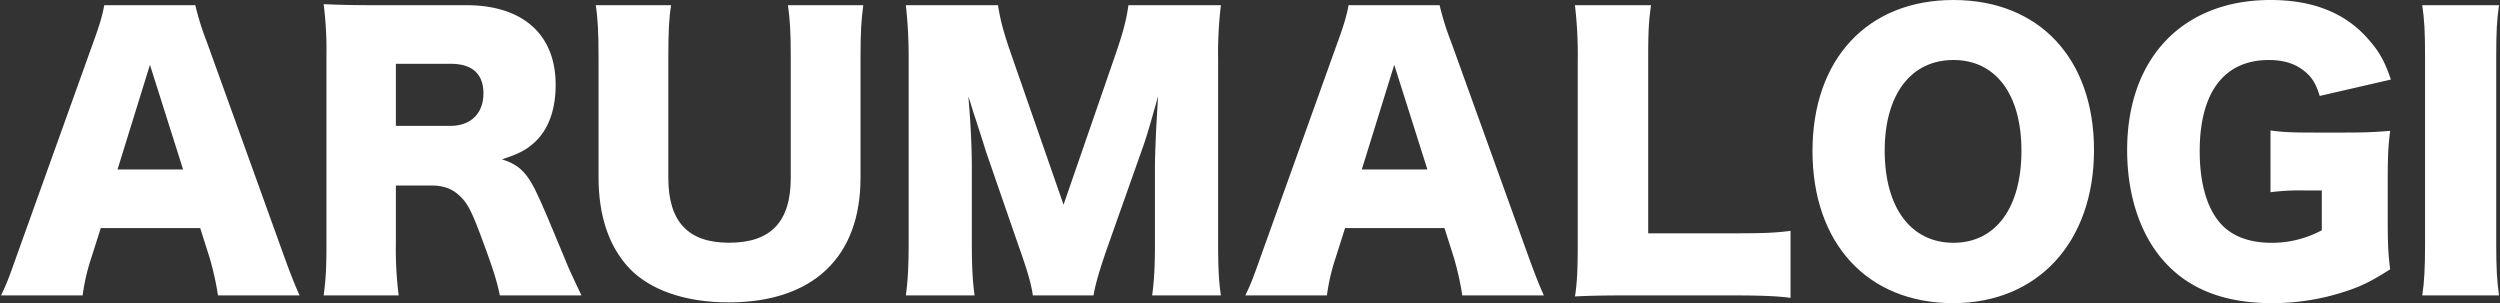 <svg xmlns="http://www.w3.org/2000/svg" viewBox="0 0 1204 146"><rect x="0" y="0" width="1204" height="146" fill="#333333" stroke="none"/><path d="M105.4,141.768a135.568,135.568,0,0,0-3.976-17.786l-4.65-14.638H48.163l-4.647,14.628a97.579,97.579,0,0,0-4.159,17.8H1.286c2.277-4.644,3.8-8.7,7.73-19.83L45.3,20.805c3.01-8.194,4.478-13.091,5.326-17.813H93.663A133.949,133.949,0,0,0,99.3,20.812l36.453,101.129c3.147,8.78,5.689,15.279,7.755,19.827ZM55.914,82.12H88.859L72.212,29.548Z" fill="#fff"/><path d="M93.27,3.492a134.978,134.978,0,0,0,5.558,17.483l36.455,101.134c2.993,8.349,5.44,14.641,7.452,19.159H105.822a134.355,134.355,0,0,0-3.924-17.447l-4.536-14.28-.222-.7H47.8l-.222.7-4.533,14.273a98.163,98.163,0,0,0-4.12,17.454H2.084c2.1-4.385,3.67-8.585,7.4-19.159L45.771,20.981c2.936-7.99,4.41-12.861,5.274-17.489H93.27M55.236,82.62H89.542l-.412-1.3L73.17,30.92l-.964-3.042-.945,3.048-15.624,50.4-.4,1.3M94.056,2.492H50.209c-.84,4.872-2.352,9.912-5.376,18.144L8.545,121.771C4.513,133.2,3,137.228.481,142.268H39.793a96.824,96.824,0,0,1,4.2-18.144l4.536-14.28H96.408l4.537,14.28a136.389,136.389,0,0,1,4.031,18.144h39.312c-2.184-4.705-4.872-11.592-8.064-20.5L99.768,20.636A134.116,134.116,0,0,1,94.056,2.492ZM56.593,81.62l15.624-50.4,15.96,50.4Z" fill="#fff"/><path d="M241.133,141.768c-1.151-5.914-3.541-13.471-8.177-25.883-5.392-14.658-7.475-18.633-11.73-22.377-3.513-3.178-7.783-4.66-13.434-4.66H190.156V116.9a178.621,178.621,0,0,0,1.275,24.868H156.449c.939-7.315,1.275-12.343,1.275-24.7V26.684a180.577,180.577,0,0,0-1.275-24.169c6.948.31,13.055.477,24.463.477h43.68c27.014,0,42.507,13.779,42.507,37.8,0,11.9-3.282,21.047-9.755,27.189-4.15,3.818-7.542,5.6-15.771,8.288l-1.485.484,1.49.468c8.5,2.667,12.261,6.58,17.5,18.208,2.3,4.895,4.371,9.878,10.532,24.67l1.895,4.549c1.7,4.321,3.5,8.128,7.075,15.713l.662,1.4ZM190.156,61.12h26.708c10.153,0,16.46-6.178,16.46-16.124,0-9.669-5.634-14.78-16.292-14.78H190.156Z" fill="#fff"/><path d="M157.016,3.04c6.717.294,12.8.452,23.9.452H224.6c26.7,0,42.007,13.6,42.007,37.3,0,11.757-3.229,20.783-9.588,26.816-4.093,3.765-7.445,5.525-15.594,8.185l-2.969.97,2.98.935c8.331,2.614,12.027,6.469,17.2,17.95,2.287,4.879,4.362,9.86,10.521,24.646l1.886,4.527c1.707,4.346,3.507,8.159,7.092,15.754l.325.689h-36.91c-1.186-5.882-3.578-13.4-8.118-25.554C228,100.956,225.89,96.946,221.567,93.142c-3.616-3.271-7.993-4.794-13.775-4.794H189.656V116.9a180.69,180.69,0,0,0,1.208,24.368H157.017c.887-7.04,1.207-12.135,1.207-24.2V26.684A182.057,182.057,0,0,0,157.016,3.04m32.64,58.58h27.208c10.461,0,16.96-6.37,16.96-16.624,0-10-5.807-15.28-16.792-15.28H189.656v31.9M155.88,1.988a179.032,179.032,0,0,1,1.344,24.7v90.384c0,12.432-.336,17.472-1.344,25.2H192a177.032,177.032,0,0,1-1.344-25.368V89.348h17.136c5.376,0,9.576,1.344,13.1,4.536,4.2,3.7,6.216,7.56,11.592,22.176,5.208,13.943,7.224,20.832,8.231,26.208h39.312c-4.2-8.9-6.215-13.1-8.063-17.809-7.561-18.143-9.913-23.855-12.433-29.231-5.376-11.928-9.239-15.792-17.807-18.48,8.232-2.688,11.76-4.536,15.96-8.4C264.24,62.132,267.6,52.724,267.6,40.8c0-24.192-15.791-38.3-43.007-38.3h-43.68c-11.424,0-17.64-.168-25.032-.5ZM190.656,60.62V30.72h26.376c10.416,0,15.792,4.872,15.792,14.28,0,9.576-6.048,15.624-15.96,15.624Z" fill="#fff"/><path d="M350.927,145.127c-20.626,0-37.5-5.792-47.518-16.308-9.718-10.388-14.647-25.026-14.647-43.5V27.86c0-11.78-.355-18.843-1.26-24.868h35.119c-.927,5.992-1.258,12.624-1.258,24.868V85.652c0,21.363,9.725,31.748,29.731,31.748,20.346,0,30.236-10.385,30.236-31.748V27.86c0-11.741-.276-17.23-1.274-24.868H415.2c-.959,7.074-1.27,13.239-1.27,24.868V85.652c0,18.911-5.522,33.711-16.412,43.988S370.952,145.127,350.927,145.127Z" fill="#fff"/><path d="M414.629,3.492c-.9,6.865-1.2,13.025-1.2,24.368V85.652c0,18.768-5.469,33.445-16.255,43.624s-26.354,15.351-46.248,15.351c-20.489,0-37.235-5.736-47.15-16.147-9.631-10.295-14.515-24.817-14.515-43.164V27.86c0-11.435-.334-18.441-1.182-24.368h33.96c-.865,5.872-1.177,12.486-1.177,24.368V85.652c0,21.7,9.888,32.248,30.231,32.248,20.683,0,30.736-10.549,30.736-32.248V27.86c0-11.475-.263-16.994-1.2-24.368h34m1.145-1H379.486c1.008,7.56,1.344,12.768,1.344,25.368V85.652c0,21.168-9.576,31.248-29.736,31.248-19.656,0-29.231-10.08-29.231-31.248V27.86c0-12.432.335-19.152,1.343-25.368H286.919c1.008,6.384,1.343,13.776,1.343,25.368V85.316c0,18.816,5.04,33.432,14.785,43.848,10.08,10.584,27.047,16.463,47.88,16.463,40.487,0,63.5-21.671,63.5-59.975V27.86c0-12.1.336-18.144,1.344-25.368Z" fill="#fff"/><path d="M555.445,141.768c.963-7.57,1.275-13.892,1.275-25.54V79.6c0-4.082.508-16.673.839-21.808.5-8.9.5-8.9.673-11.423l.318-4.771-1.845,6.543c-3.286,11.652-4.935,17.5-7,23.225l-16.3,46.035c-4.14,11.755-6.3,19.091-7.179,24.363H497.853c-.851-5.65-2.638-11.735-7.185-24.532l-15.454-44.68c-.158-.81-5.251-16.576-5.717-17.82-1.841-6.029-1.841-6.029-2.685-8.392l-1.348-3.778.38,3.993c.987,10.372,1.677,24.032,1.677,33.217v36.456c0,11.659.358,18.9,1.269,25.54H436.839a189.524,189.524,0,0,0,1.274-25.54V28.7A236.093,236.093,0,0,0,436.83,2.992H480.2c1.1,6.653,2.373,11.976,6.336,23.353l25.674,73.769,25.5-73.77c3.657-10.656,5.129-16.205,6.176-23.352h43.521A196.972,196.972,0,0,0,586.129,28.7v87.528c0,12.433.321,19.006,1.264,25.54Z" fill="#fff"/><path d="M586.843,3.492A199.32,199.32,0,0,0,585.629,28.7v87.528c0,12.1.3,18.664,1.189,25.04H556.012c.911-7.349,1.208-13.657,1.208-25.04V79.6c0-4.075.507-16.648.839-21.783.5-8.9.5-8.9.672-11.415l.636-9.542-2.6,9.2L556.219,48c-3.282,11.64-4.929,17.483-6.993,23.2l-16.3,46.034c-4.041,11.475-6.2,18.758-7.128,24.028H498.281c-.881-5.569-2.7-11.688-7.139-24.191L475.7,72.433c-.393-1.551-5.176-16.354-5.724-17.846-1.846-6.042-1.847-6.045-2.694-8.415l-2.7-7.556.76,7.987c.986,10.358,1.675,24,1.675,33.169v36.456c0,11.353.339,18.53,1.2,25.04h-30.81a192.879,192.879,0,0,0,1.206-25.04V28.7a238.445,238.445,0,0,0-1.225-25.208h42.384c1.089,6.489,2.4,11.845,6.288,23.017l25.2,72.408.948,2.722.942-2.724,25.033-72.41c3.6-10.475,5.086-16.034,6.134-23.013h42.526m1.129-1H543.453c-1.008,7.056-2.353,12.432-6.216,23.688L512.205,98.588l-25.2-72.408c-3.864-11.088-5.208-16.464-6.384-23.688H436.269A231.765,231.765,0,0,1,437.613,28.7v87.528c0,11.424-.336,18.48-1.344,26.04h33.1c-1.008-7.057-1.344-14.448-1.344-26.04V79.772c0-8.9-.672-22.68-1.679-33.264.839,2.352.839,2.352,2.687,8.4.5,1.344,5.544,16.968,5.712,17.808L490.2,117.4c4.536,12.767,6.384,18.984,7.224,24.864h29.232c.84-5.376,3.024-12.768,7.224-24.7l16.3-46.032c2.184-6.048,3.864-12.1,7.56-25.2-.168,2.52-.168,2.52-.673,11.424-.336,5.208-.84,17.808-.84,21.84V116.22c0,11.928-.335,18.312-1.343,26.04h33.1c-1.007-6.721-1.343-13.272-1.343-26.04V28.7a195,195,0,0,1,1.343-26.208Z" fill="#fff"/><path d="M704.653,141.768a135.892,135.892,0,0,0-3.976-17.786l-4.65-14.638H647.415l-4.647,14.628a97.577,97.577,0,0,0-4.158,17.8H600.539c2.275-4.641,3.8-8.693,7.73-19.83L644.555,20.805c3.01-8.191,4.477-13.089,5.326-17.813h43.035a133.962,133.962,0,0,0,5.637,17.821l36.453,101.128c3.147,8.777,5.689,15.277,7.755,19.827ZM655.167,82.12h32.945L671.465,29.548Z" fill="#fff"/><path d="M692.523,3.492a134.67,134.67,0,0,0,5.558,17.483l36.454,101.134c2.992,8.346,5.44,14.638,7.453,19.159H705.075a134.523,134.523,0,0,0-3.925-17.447l-4.536-14.28-.222-.7H647.049l-.221.7-4.534,14.274a98.083,98.083,0,0,0-4.119,17.453H601.337c2.1-4.382,3.669-8.582,7.4-19.159L645.023,20.981c2.935-7.988,4.409-12.859,5.274-17.489h42.226M654.488,82.62H688.8l-.412-1.3-15.96-50.4-.964-3.042-.945,3.048L654.9,81.326l-.4,1.3M693.309,2.492H649.461c-.84,4.872-2.352,9.912-5.376,18.144L607.8,121.771c-4.033,11.425-5.544,15.457-8.065,20.5h39.313a96.745,96.745,0,0,1,4.2-18.144l4.536-14.28h47.88l4.536,14.28a136.392,136.392,0,0,1,4.032,18.144h39.312c-2.184-4.7-4.872-11.592-8.065-20.5L699.021,20.636A134.071,134.071,0,0,1,693.309,2.492ZM655.845,81.62l15.624-50.4,15.96,50.4Z" fill="#fff"/><path d="M861.816,142.874c-6.132-.785-14.148-1.106-27.388-1.106H783.357c-10.539,0-17.638.137-24.269.472.885-5.506,1.249-12.545,1.249-24V29.54a204.737,204.737,0,0,0-1.279-26.548h35.488c-1.113,8.422-1.274,13.276-1.274,26.044v83.828h41.156c13.928,0,19.708-.156,27.388-1.11Z" fill="#fff"/><path d="M793.976,3.492c-1.05,8.107-1.2,13.038-1.2,25.544v84.328h41.656c13.612,0,19.455-.148,26.888-1.045v29.988c-6.081-.736-14.027-1.039-26.888-1.039H783.357c-10.223,0-17.215.129-23.68.442.82-5.444,1.16-12.4,1.16-23.466V29.54a207.731,207.731,0,0,0-1.215-26.048h34.354m1.141-1H758.493a203.525,203.525,0,0,1,1.344,27.048v88.7c0,11.256-.336,18.648-1.344,24.527,6.384-.335,13.271-.5,24.864-.5h51.071c13.441,0,21.672.336,27.888,1.175V111.187c-7.895,1.009-13.607,1.177-27.888,1.177H793.772V29.036C793.772,15.936,793.941,11.228,795.117,2.492Z" fill="#fff"/><path d="M940.6,145.5c-40.825,0-67.2-28.556-67.2-72.748C873.4,28.862,899.844.5,940.77.5c20.13,0,37.066,6.732,48.985,19.46s18.218,30.807,18.218,52.284c0,21.635-6.395,40.02-18.5,53.169S960.488,145.5,940.6,145.5Zm.168-117.1c-20.722,0-33.6,16.929-33.6,44.18,0,27.666,12.873,44.852,33.6,44.852,20.516,0,33.26-17.186,33.26-44.852,0-27.251-12.742-44.18-33.258-44.18Z" fill="#fff"/><path d="M940.77,1c19.985,0,36.8,6.673,48.62,19.3s18.083,30.594,18.083,51.942c0,21.507-6.349,39.776-18.362,52.831C977.118,138.107,960.344,145,940.6,145c-40.521,0-66.7-28.359-66.7-72.248,0-21.5,6.283-39.589,18.169-52.321C903.929,7.72,920.77,1,940.77,1m0,116.928c20.824,0,33.76-17.378,33.76-45.352,0-27.559-12.936-44.68-33.76-44.68-21.031,0-34.1,17.121-34.1,44.68,0,27.974,13.064,45.352,34.1,45.352M940.77,0C899.442,0,872.9,28.4,872.9,72.748c0,44.52,26.544,73.248,67.7,73.248,40.824,0,67.871-29.4,67.871-73.752C1008.473,28.228,982.1,0,940.77,0Zm0,116.928c-20.5,0-33.1-16.968-33.1-44.352,0-27.048,12.6-43.68,33.1-43.68,20.328,0,32.76,16.464,32.76,43.68C973.53,100.128,961.1,116.928,940.77,116.928Z" fill="#fff"/><path d="M1094.152,145.5c-21.208,0-37.875-6-49.539-17.828-12.692-12.69-19.681-32.373-19.681-55.424,0-21.561,6.4-39.661,18.51-52.344S1072.86.5,1093.48.5c21.074,0,36.665,6.48,47.662,19.81,4.361,5.007,7,9.822,9.649,17.631l-33.283,7.668c-1.824-5.8-3.909-9.052-7.594-11.9-4.423-3.572-10.076-5.312-17.274-5.312-21.772,0-33.763,15.75-33.763,44.348,0,15.723,3.589,27.981,10.378,35.448,5.524,6.042,14.017,9.236,24.561,9.236a50.964,50.964,0,0,0,24.588-6.1l.273-.139V91.232h-8.565A109.938,109.938,0,0,0,1093.98,92V63.4c5.846.768,9.886.937,21.508.937h13.44c7.785,0,14.157-.133,21.6-.787a164.025,164.025,0,0,0-1.1,22.3v18.816c0,11.876.166,17.209,1.139,24.78-8.778,5.573-13.325,7.817-20.957,10.362A111.9,111.9,0,0,1,1094.152,145.5Z" fill="#fff"/><path d="M1093.48,1c20.916,0,36.38,6.421,47.294,19.649,4.207,4.83,6.8,9.5,9.364,16.929l-32.294,7.44c-1.825-5.633-3.942-8.86-7.608-11.692-4.523-3.654-10.279-5.43-17.6-5.43-22.1,0-34.263,15.928-34.263,44.848,0,15.849,3.633,28.223,10.51,35.787,5.62,6.147,14.241,9.4,24.929,9.4a51.439,51.439,0,0,0,24.815-6.157l.546-.279V90.732h-9.065a112.136,112.136,0,0,0-15.632.706V63.976c5.577.709,9.737.868,21.008.868h13.44c7.584,0,13.829-.126,21.028-.735a167.127,167.127,0,0,0-1.028,21.743v18.816c0,11.735.162,17.1,1.1,24.528-8.562,5.423-13.071,7.636-20.583,10.14a111.392,111.392,0,0,1-35.3,5.66c-21.365,0-37.453-5.783-49.188-17.684-12.6-12.594-19.532-32.151-19.532-55.068,0-21.43,6.353-39.41,18.372-52S1073,1,1093.48,1m0-1c-42.336,0-69.048,28.056-69.048,72.24,0,23.016,7.056,43.008,19.825,55.776,11.927,12.1,28.559,17.976,49.895,17.976a112.253,112.253,0,0,0,35.616-5.712c7.56-2.52,12.1-4.7,21.336-10.584-1.008-7.728-1.176-13.1-1.176-25.032V85.852c0-10.92.336-16.464,1.176-22.848-7.392.672-13.608.84-22.176.84h-13.44c-11.76,0-15.792-.168-22.008-1.008V92.572a107.644,107.644,0,0,1,16.632-.84h8.065v19.152a50.351,50.351,0,0,1-24.361,6.048c-10.584,0-18.815-3.192-24.191-9.072-6.721-7.392-10.248-19.488-10.248-35.112,0-28.224,11.759-43.848,33.263-43.848,7.056,0,12.6,1.68,16.968,5.208,3.7,2.856,5.712,6.048,7.56,12.1l34.272-7.9c-2.688-8.064-5.376-13.1-9.912-18.312C1130.44,6.556,1114.48,0,1093.48,0Z" fill="#fff"/><path d="M1167.14,141.768c.908-6.166,1.263-13.084,1.263-24.364V27.356c0-12.436-.335-17.373-1.271-24.364h35.81c-.969,6.815-1.266,12.646-1.266,24.364V117.4c0,11.269.322,17.53,1.268,24.364Z" fill="#fff"/><path d="M1202.367,3.492c-.908,6.6-1.191,12.447-1.191,23.864V117.4c0,10.982.305,17.222,1.2,23.864h-34.654c.85-6.05,1.186-12.9,1.186-23.864V27.356c0-12.126-.318-17.141-1.2-23.864h34.665m1.152-1h-36.96c1.008,7.392,1.344,12.264,1.344,24.864V117.4c0,11.256-.336,18.311-1.344,24.864h36.96c-1.008-7.057-1.343-13.272-1.343-24.864V27.356C1202.182,15.092,1202.517,9.38,1203.525,2.492Z" fill="#fff"/></svg>